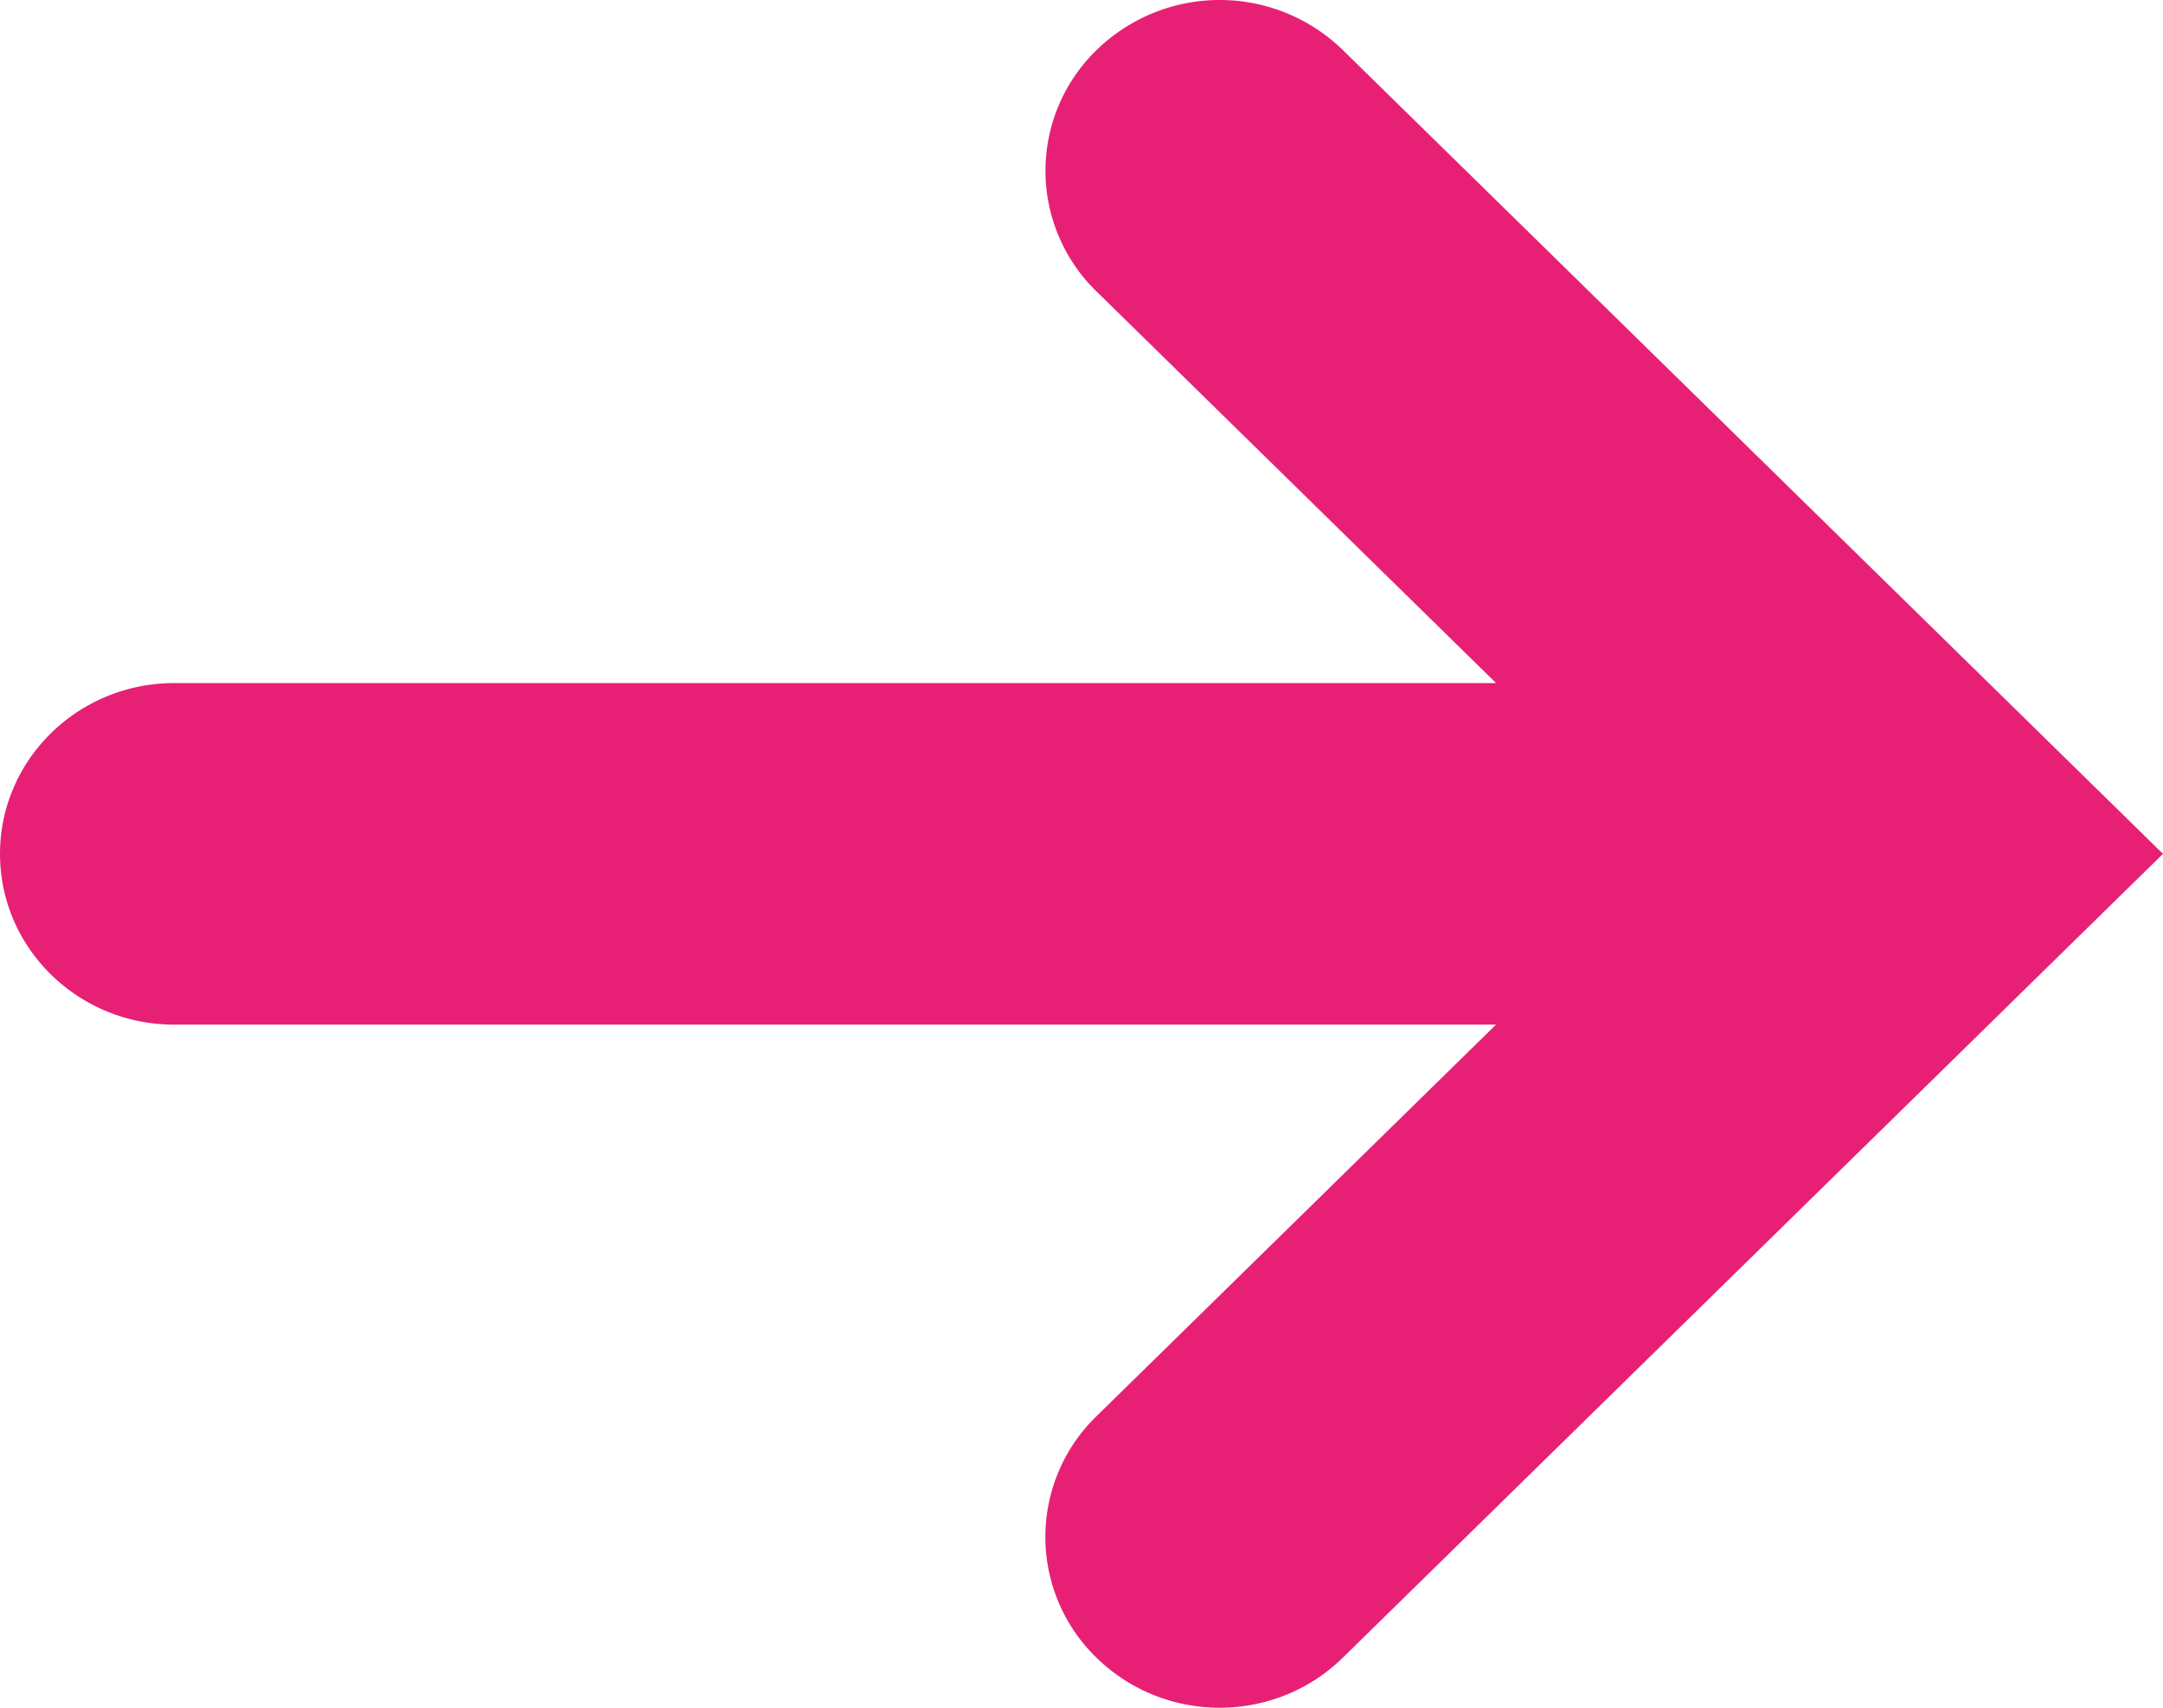 <svg width="19" height="15" xmlns="http://www.w3.org/2000/svg"><title>Path</title><path d="M9.632.44a1.477 1.477 0 0 0 0 2.12L13.142 6H1.53C.686 6 0 6.672 0 7.5S.686 9 1.53 9h11.611l-3.51 3.44a1.477 1.477 0 0 0 0 2.12c.3.293.69.44 1.083.44.392 0 .783-.147 1.082-.44L19 7.5 11.796.44a1.55 1.55 0 0 0-2.164 0z" fill="#E72076"/></svg>